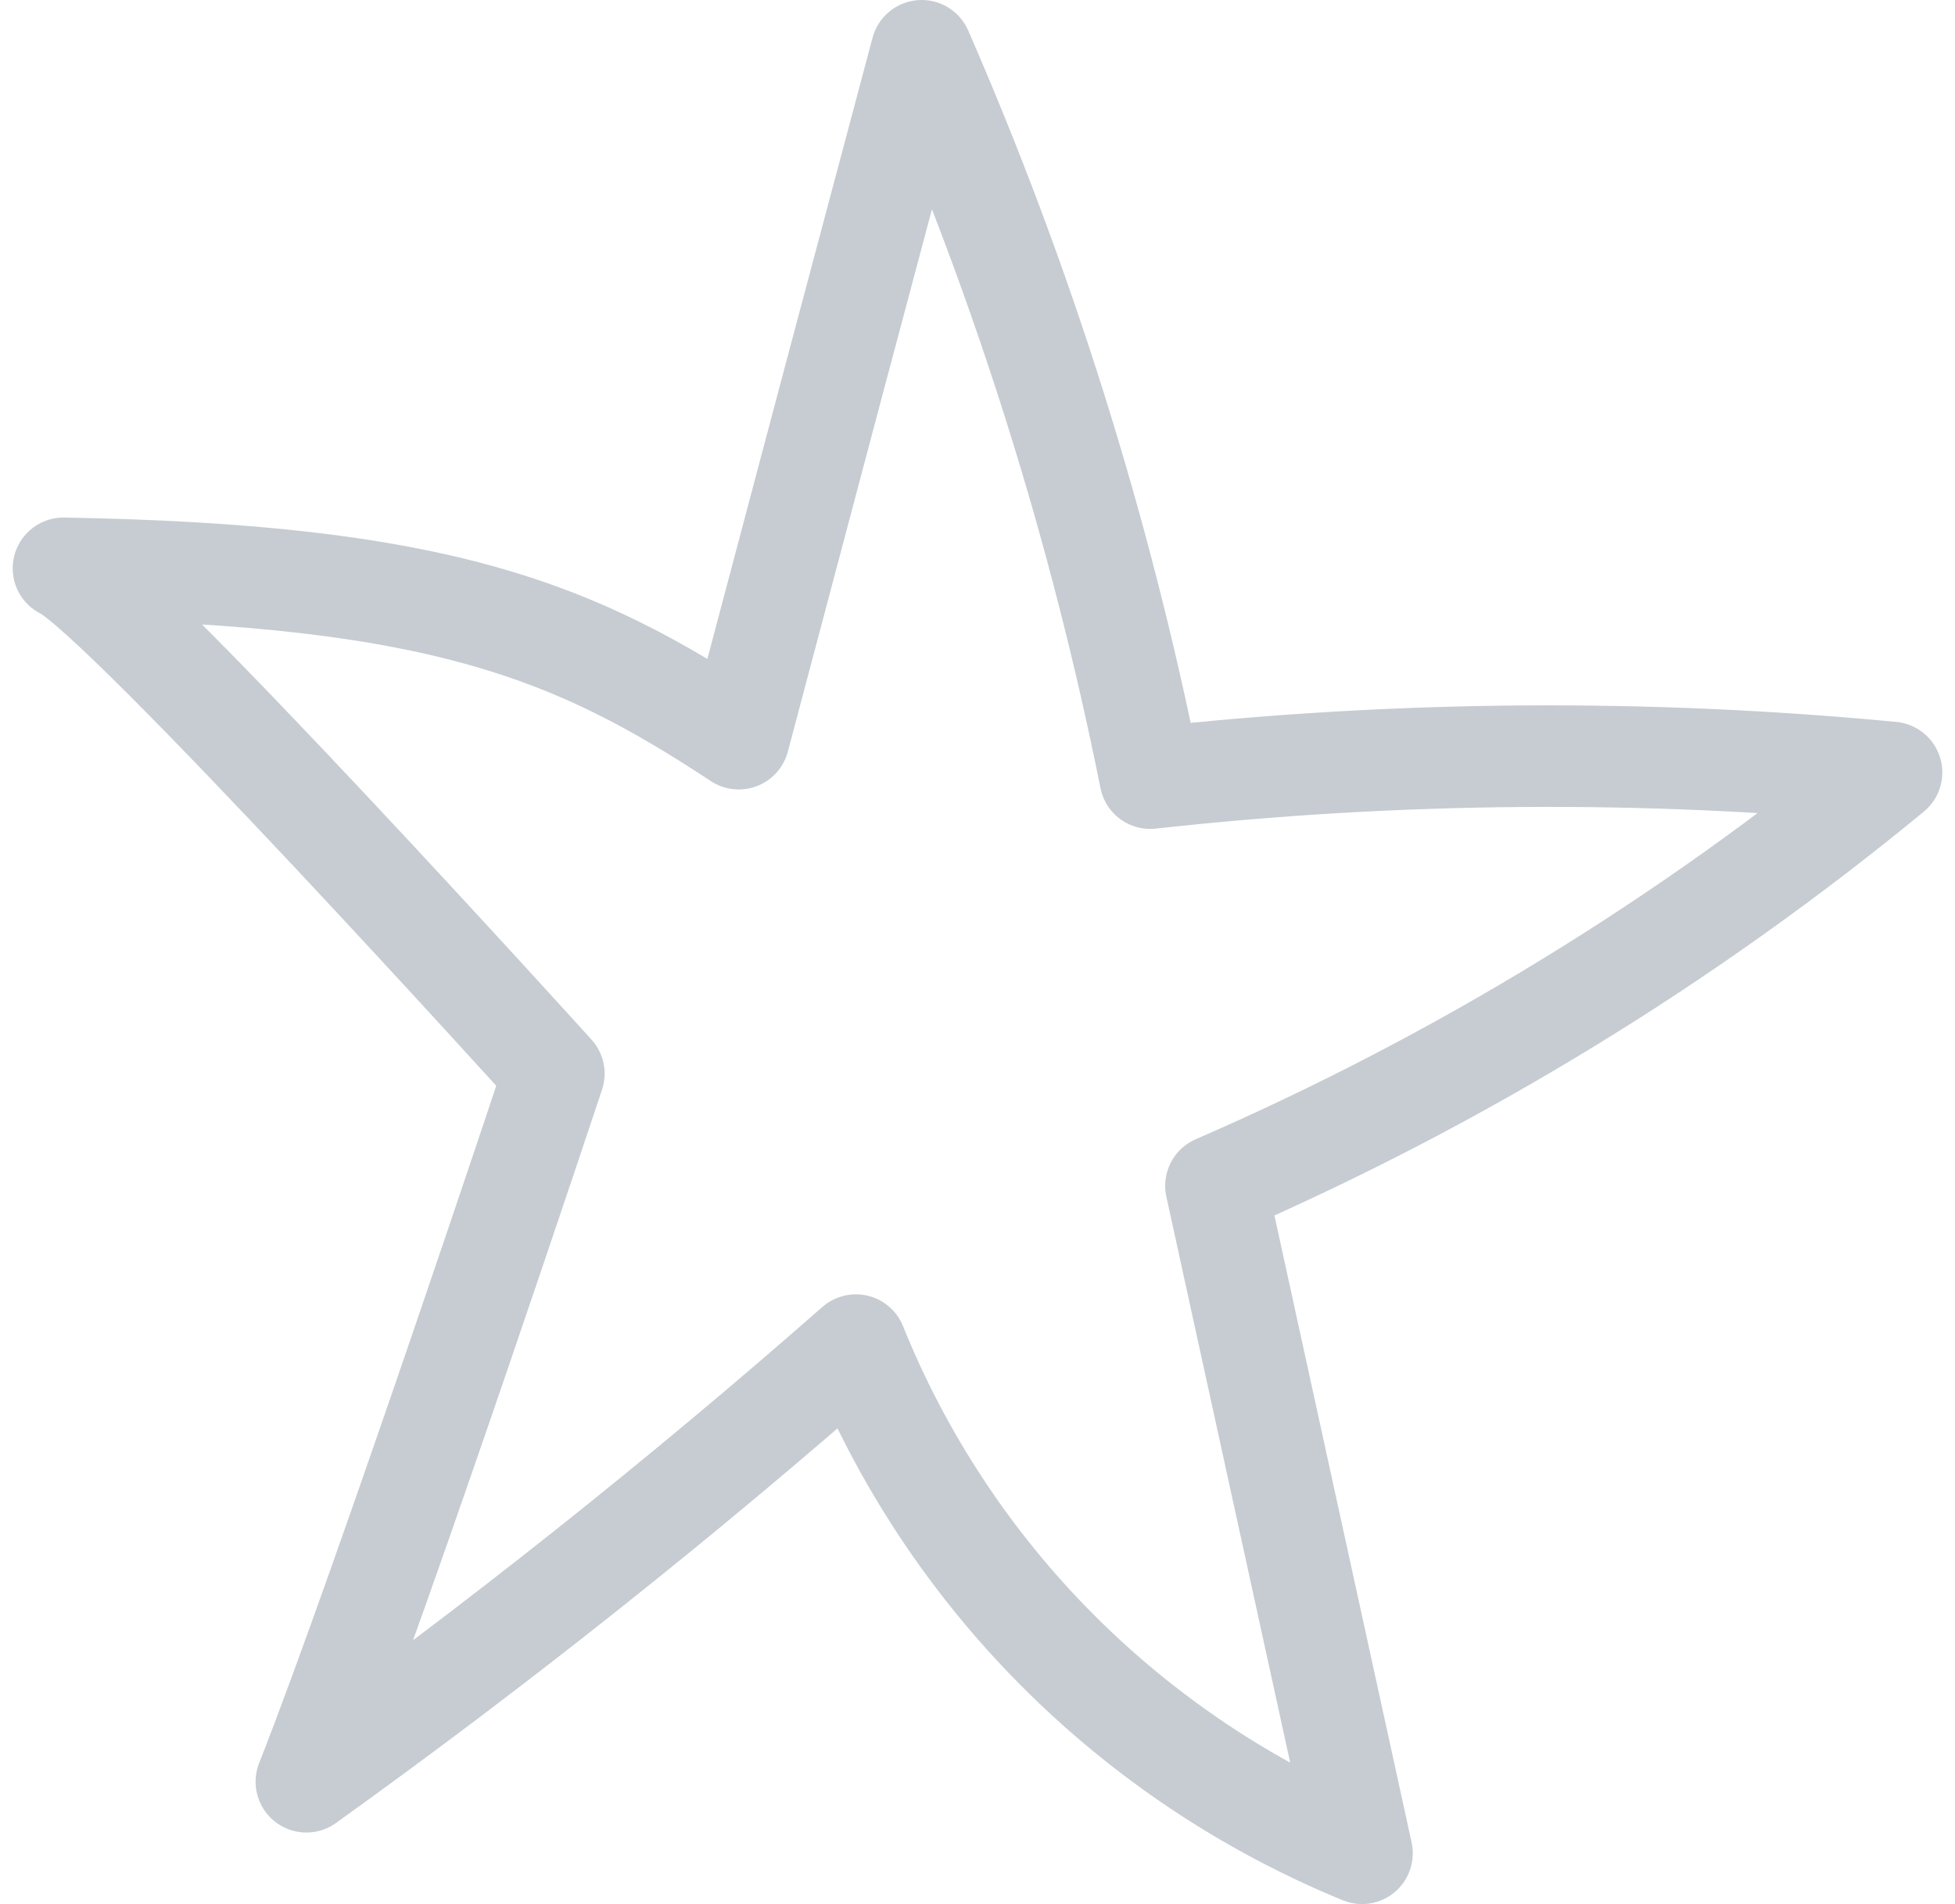 <svg width="77" height="75" viewBox="0 0 77 75" fill="none" xmlns="http://www.w3.org/2000/svg">
<path d="M12.067 70.182C19.57 64.799 26.785 59.066 33.711 52.983C35.521 57.472 38.218 61.556 41.641 64.993C45.064 68.431 49.145 71.153 53.644 73L47.892 46.709C57.484 42.544 66.441 37.063 74.5 30.427C64.786 29.5 55.002 29.575 45.304 30.651C43.336 20.809 40.318 11.205 36.3 2C33.891 11.021 31.49 20.053 29.096 29.096C22.647 24.847 17.346 22.644 2.5 22.386C4.751 23.426 21.814 42.292 21.814 42.292C21.814 42.292 15.117 62.443 12.067 70.182Z" stroke="#415569" opacity="0.3" stroke-width="4" stroke-linecap="round" stroke-linejoin="round"/>
</svg>
